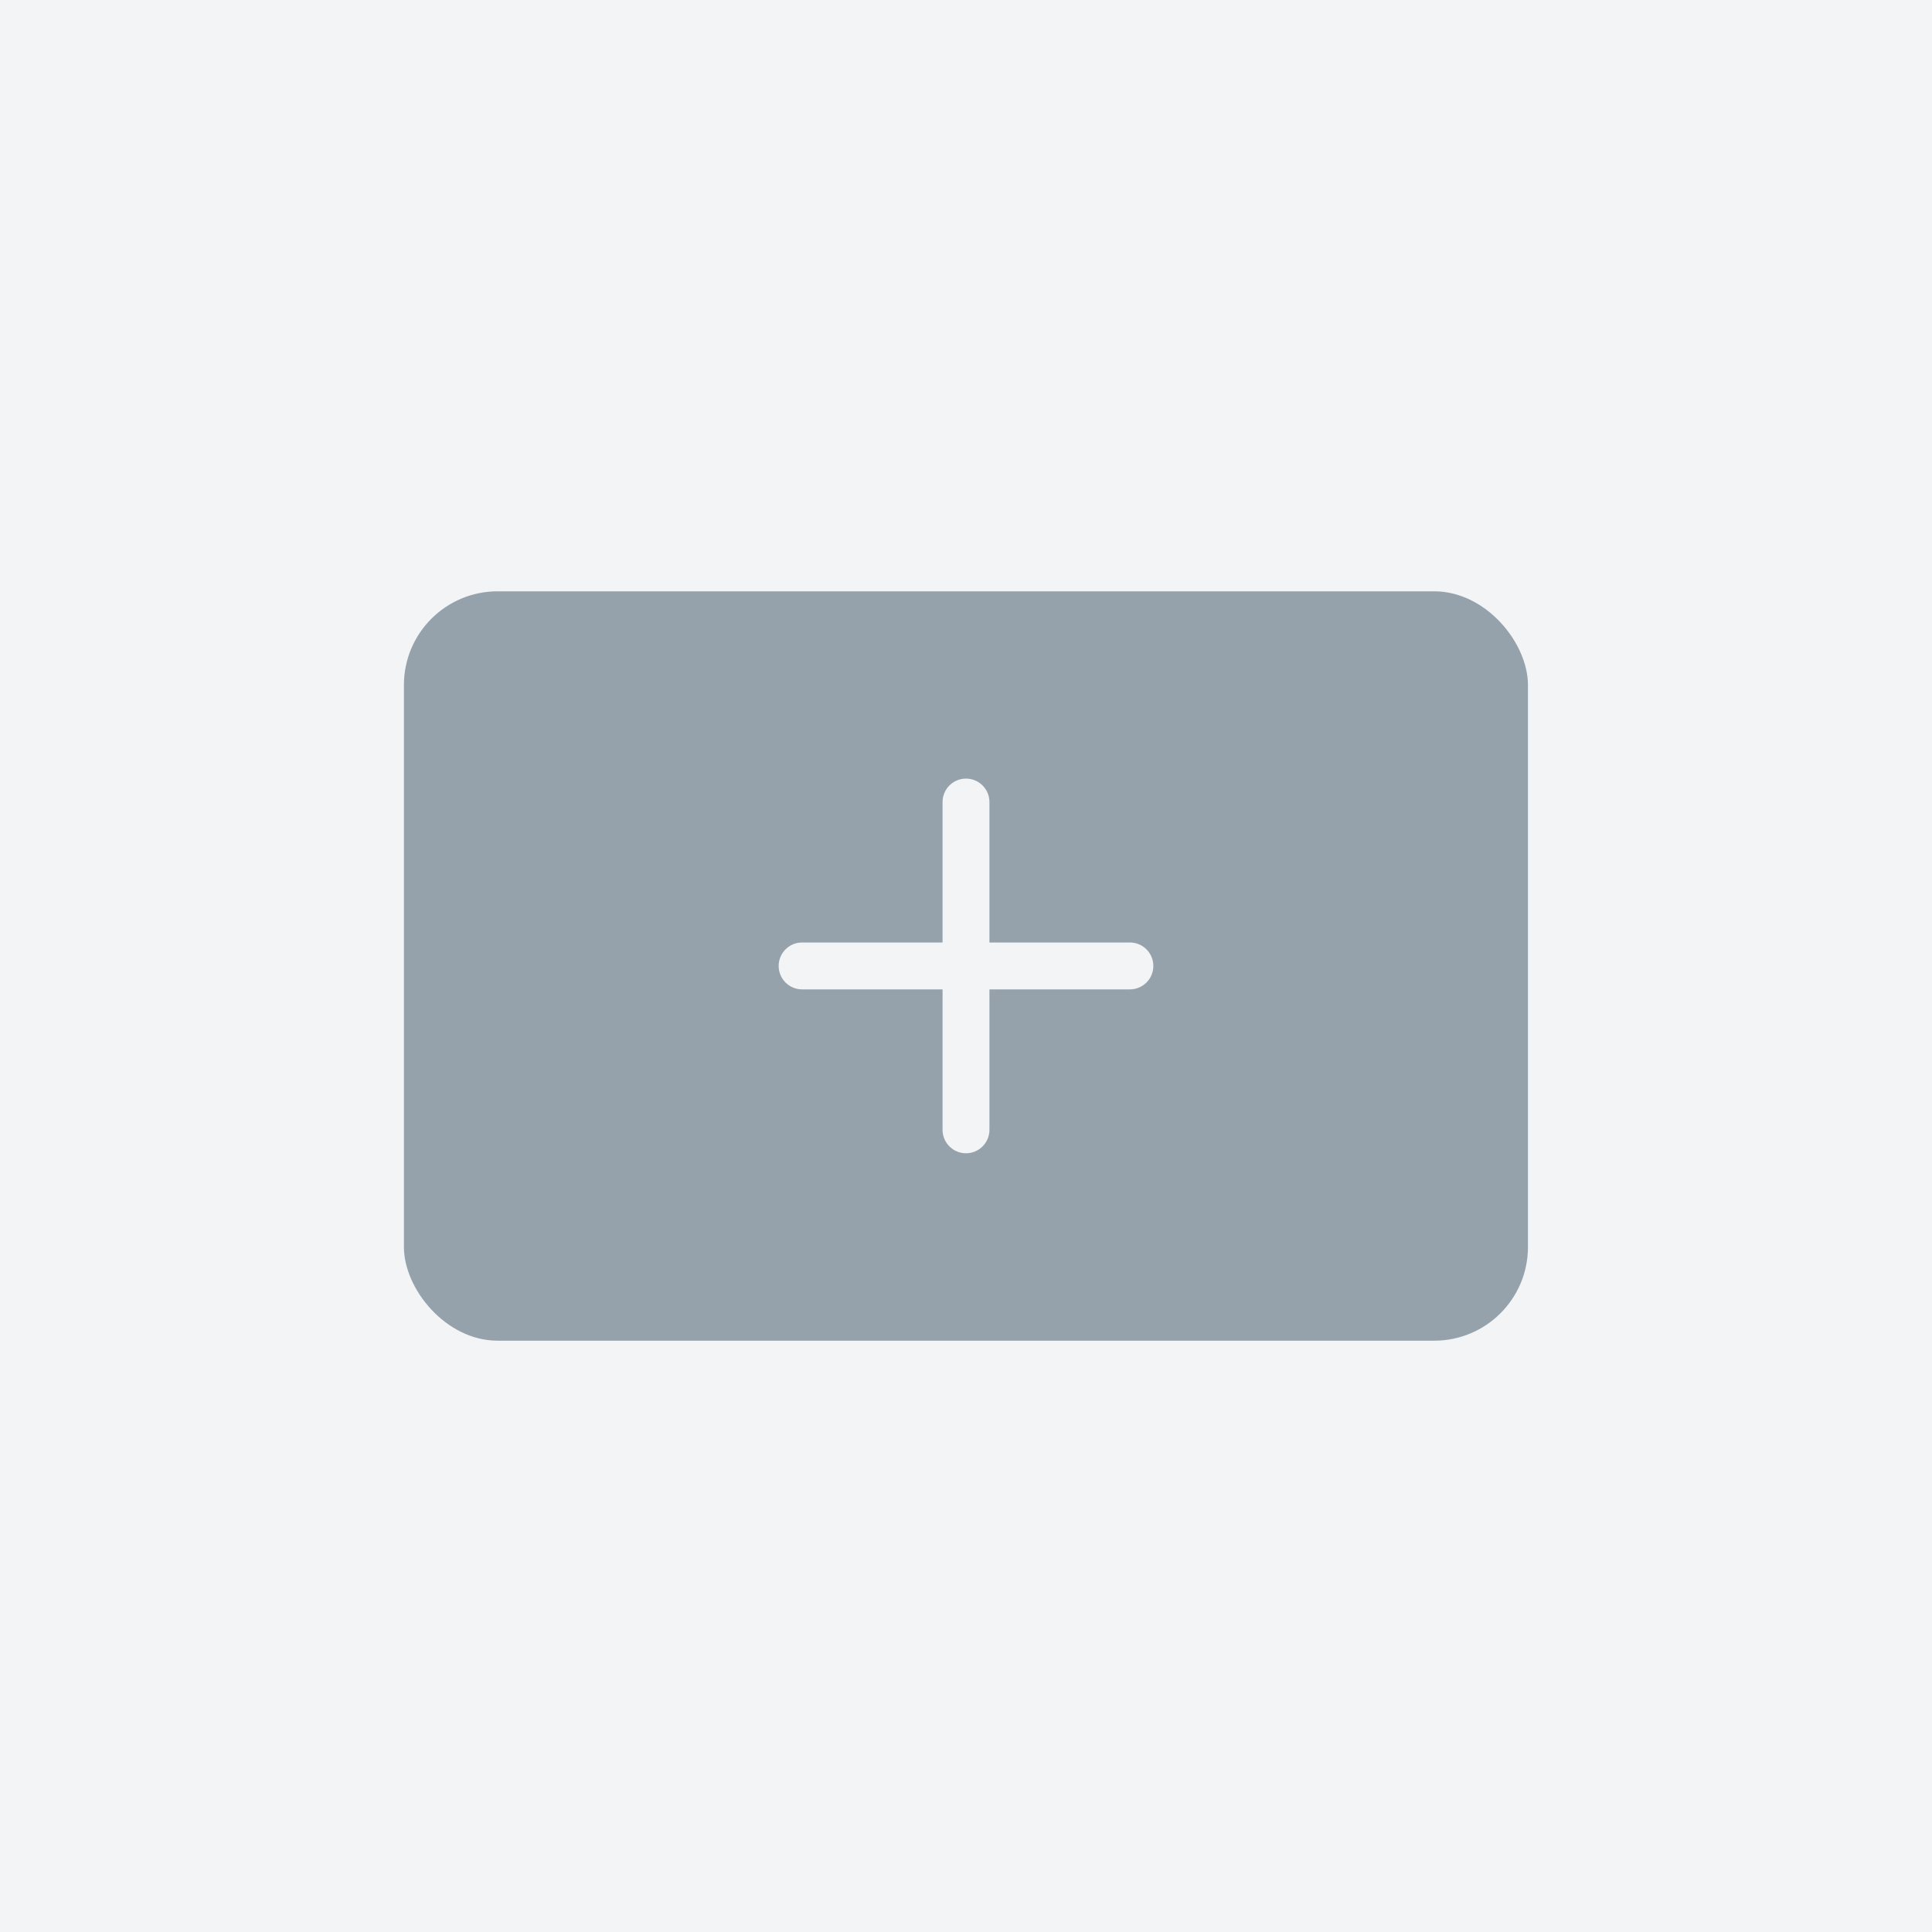 <?xml version="1.0" encoding="UTF-8"?> <svg xmlns="http://www.w3.org/2000/svg" width="30" height="30" viewBox="0 0 30 30" fill="none"><rect width="30" height="30" fill="#F2F4F6"></rect><rect x="6.272" y="9.182" width="17.454" height="11.636" rx="1.455" fill="#96A2AB"></rect><path d="M15 12.09C14.799 12.09 14.636 12.253 14.636 12.454V14.635H12.454C12.254 14.635 12.091 14.798 12.091 14.999C12.091 15.2 12.254 15.363 12.454 15.363H14.636V17.544C14.636 17.745 14.799 17.908 15 17.908C15.201 17.908 15.364 17.745 15.364 17.544V15.363H17.545C17.746 15.363 17.909 15.2 17.909 14.999C17.909 14.798 17.746 14.635 17.545 14.635H15.364V12.454C15.364 12.253 15.201 12.09 15 12.09Z" fill="#F2F4F6"></path></svg> 